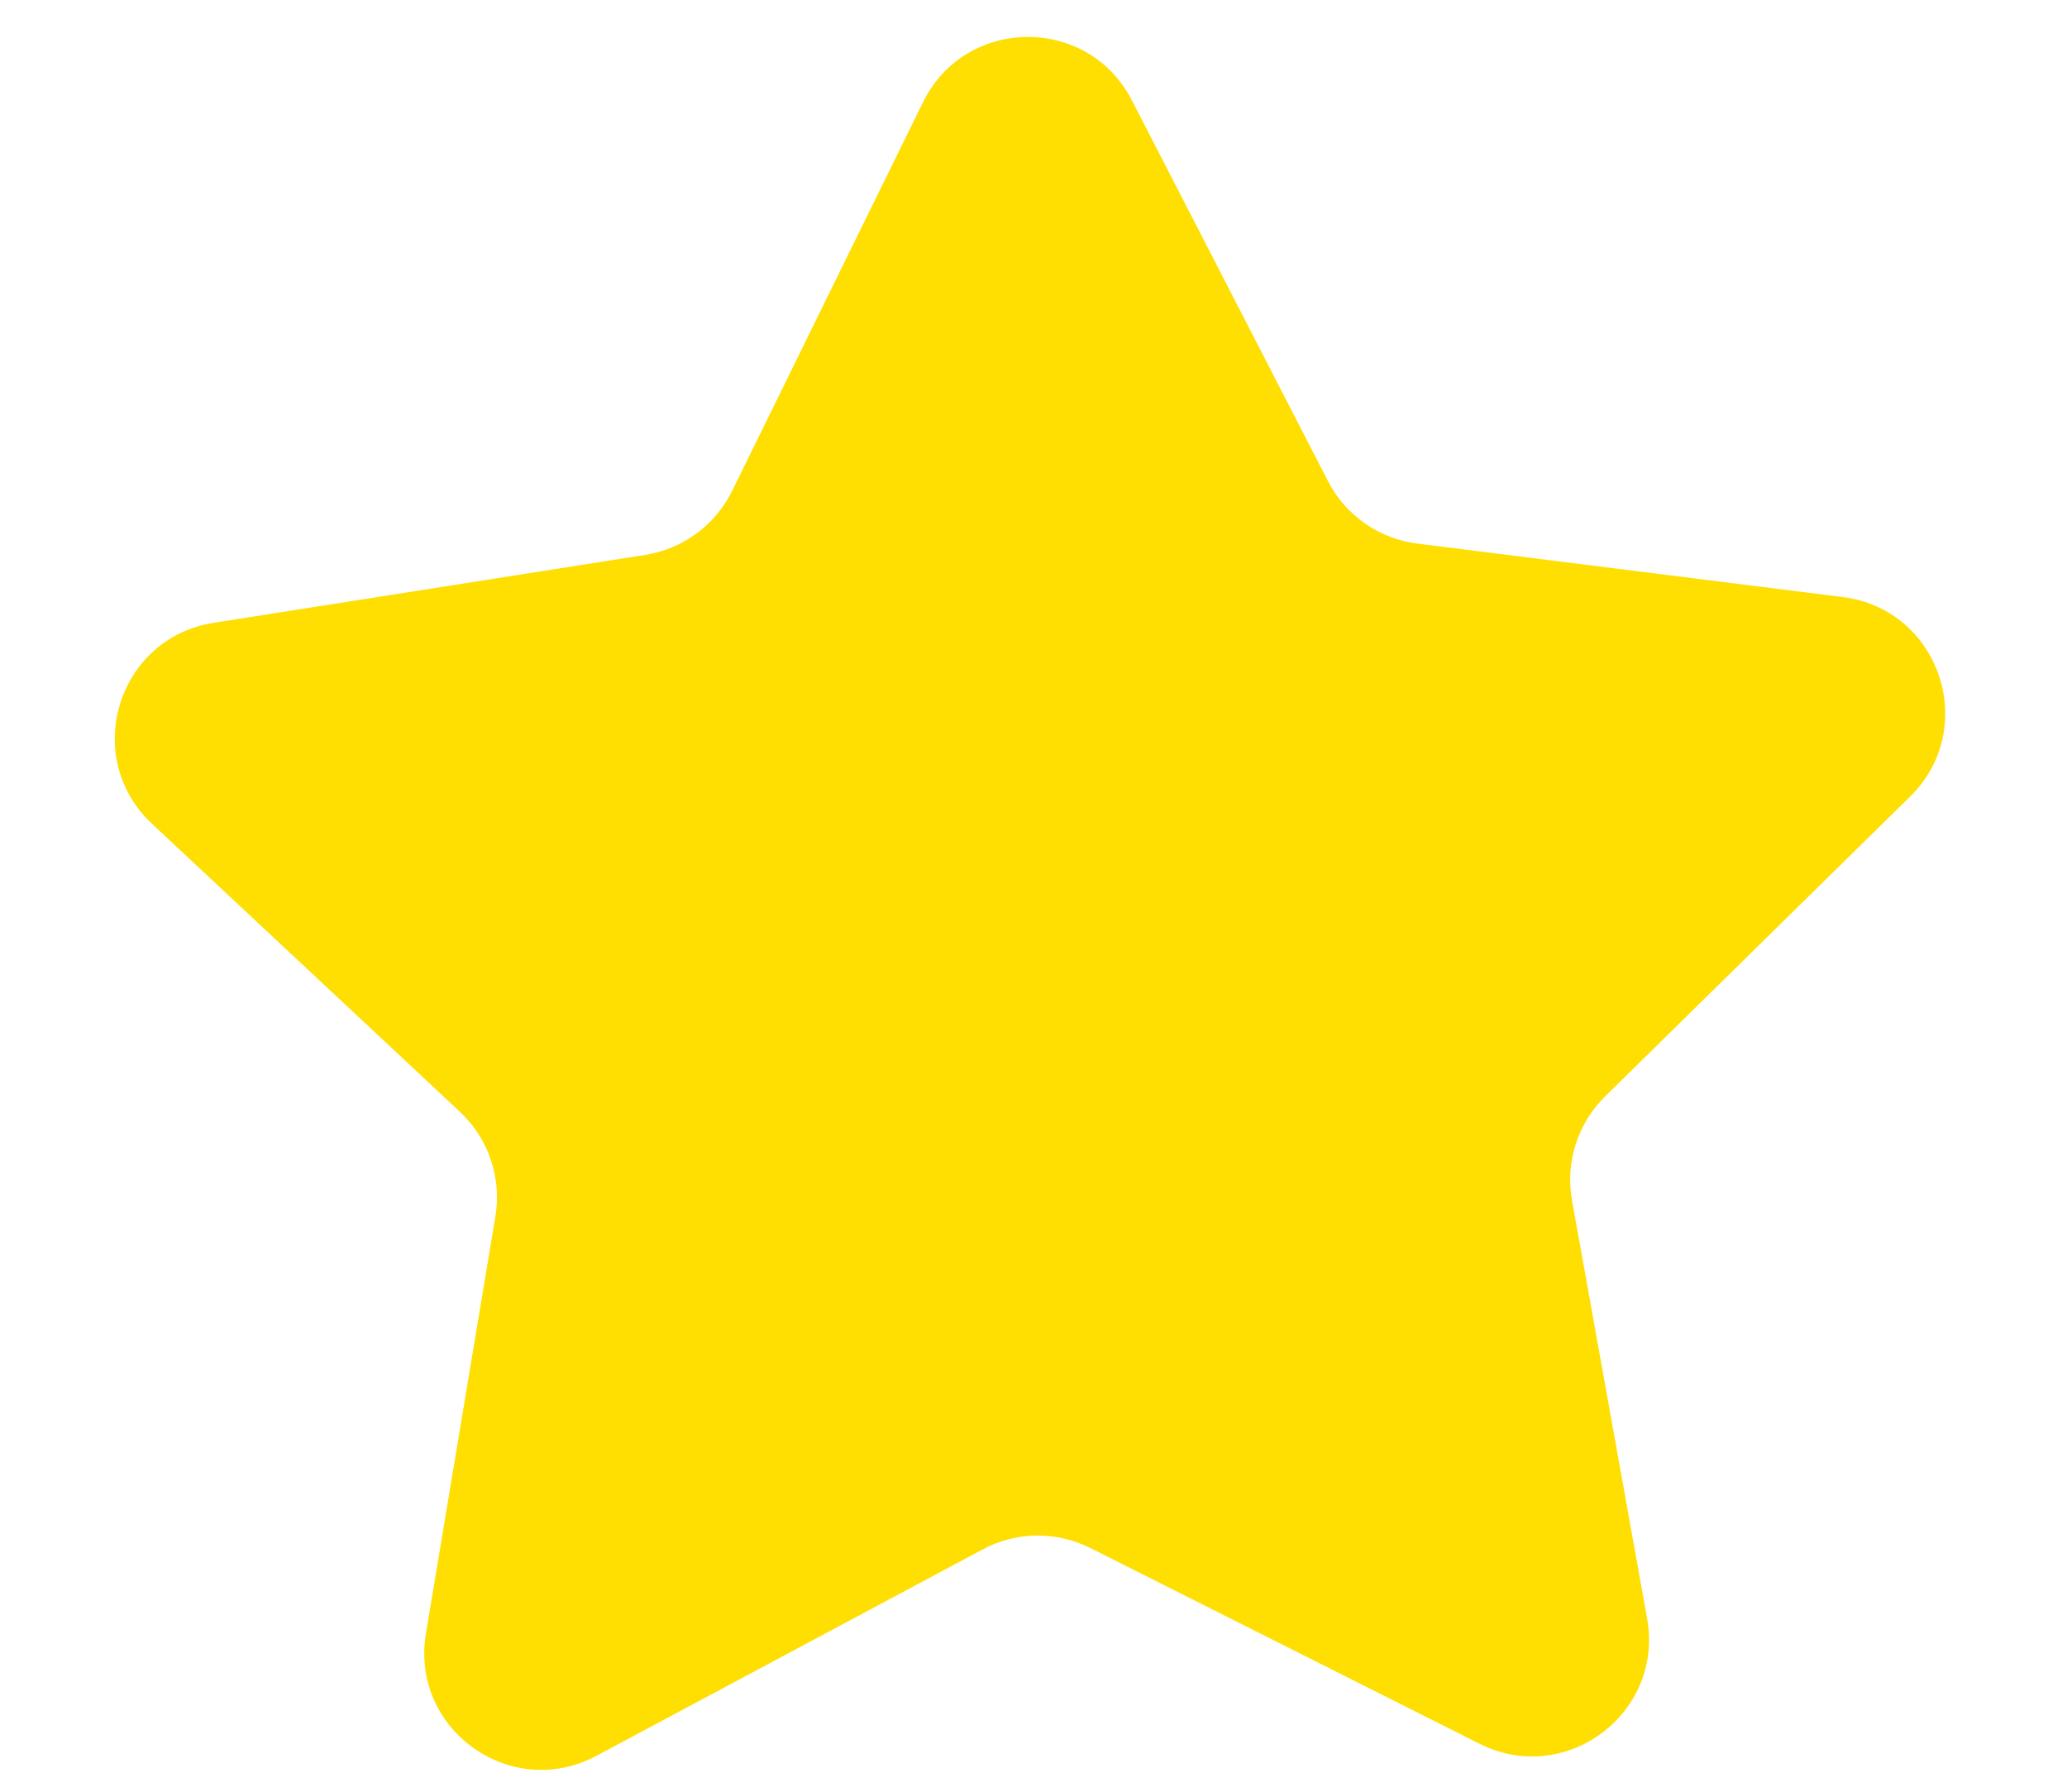 <svg width="15" height="13" viewBox="0 0 15 13" fill="none" xmlns="http://www.w3.org/2000/svg">
<path d="M7.913 11.232C7.667 11.108 7.376 11.111 7.133 11.241L4.327 12.74C3.706 13.071 2.975 12.546 3.091 11.852L3.595 8.826C3.642 8.546 3.545 8.261 3.338 8.067L1.103 5.977C0.587 5.494 0.852 4.629 1.55 4.519L4.683 4.026C4.956 3.983 5.191 3.81 5.313 3.562L6.698 0.742C7.005 0.117 7.895 0.108 8.214 0.728L9.637 3.491C9.765 3.74 10.008 3.909 10.285 3.944L13.373 4.332C14.076 4.42 14.367 5.282 13.862 5.779L11.648 7.955C11.448 8.152 11.358 8.435 11.408 8.71L11.953 11.744C12.076 12.432 11.361 12.966 10.737 12.652L7.913 11.232Z" fill="#FFDE01"/>
</svg>
